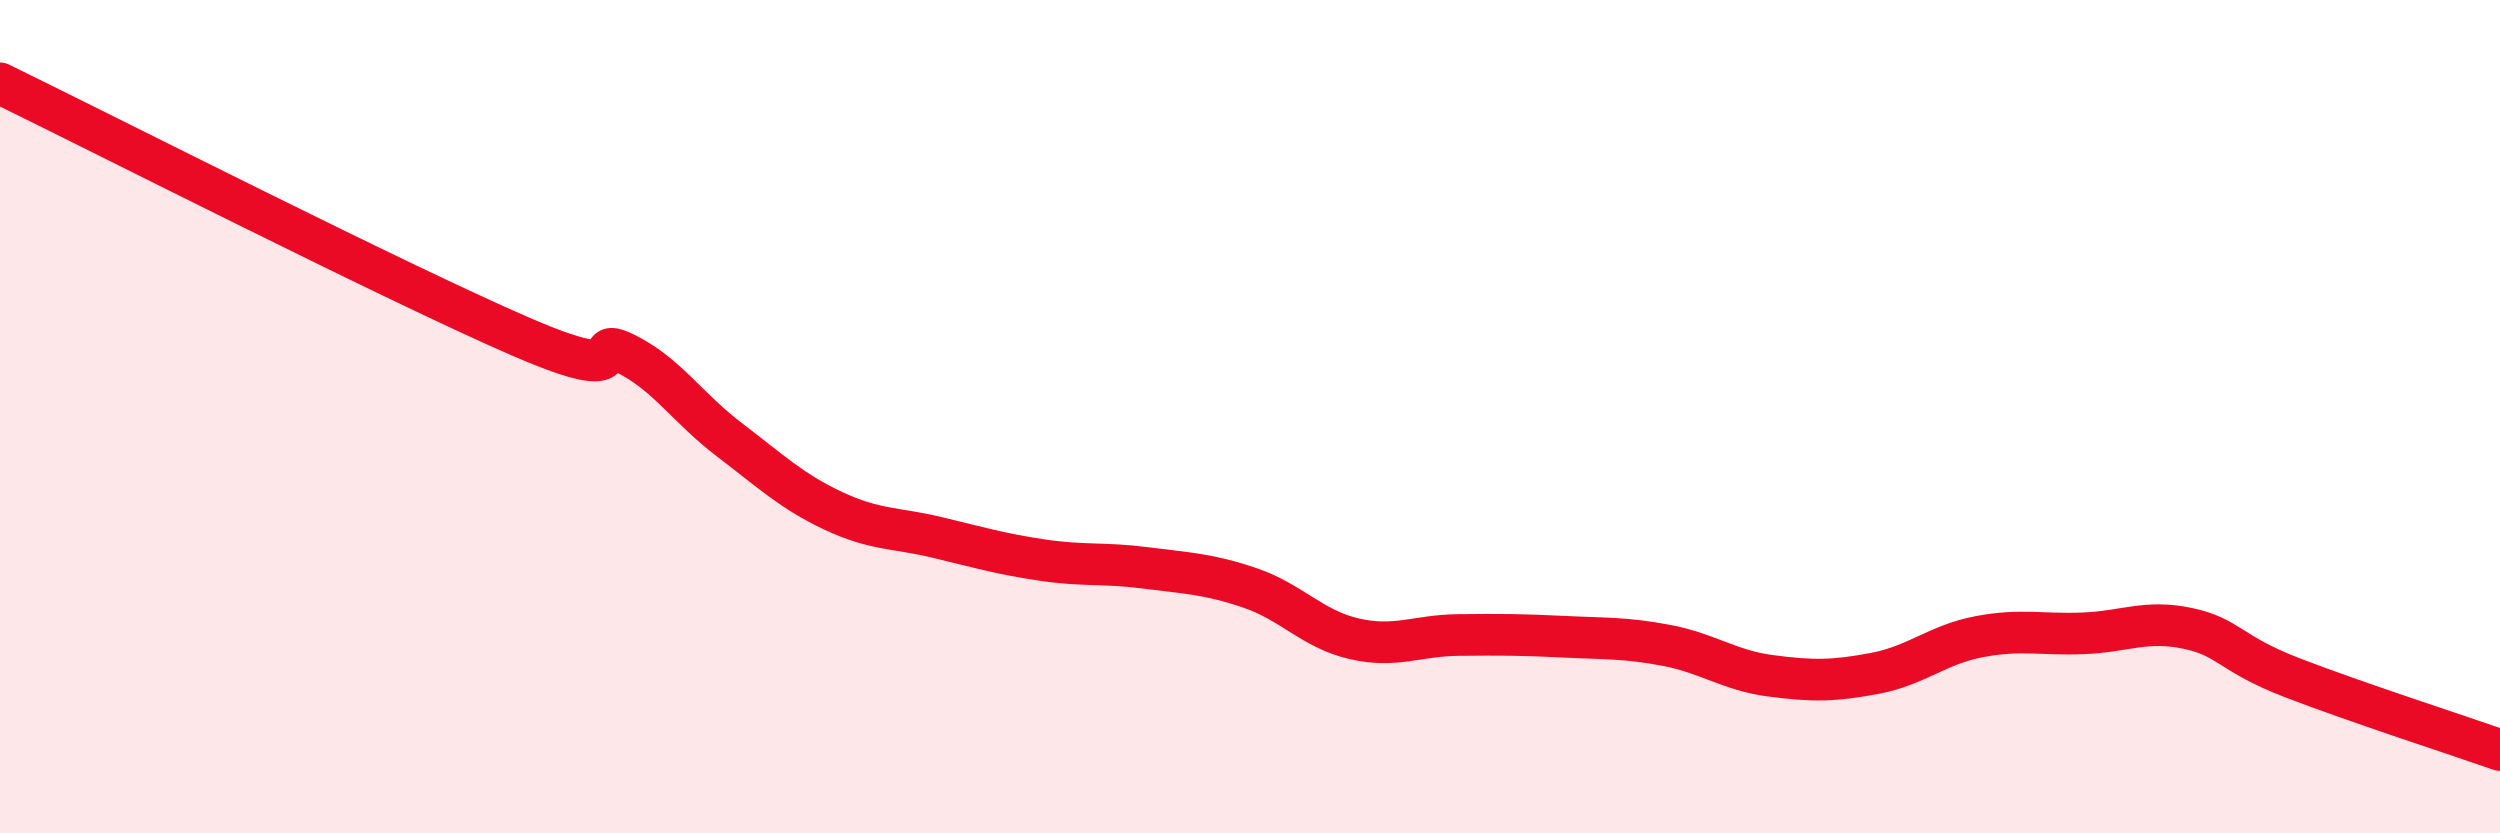 
    <svg width="60" height="20" viewBox="0 0 60 20" xmlns="http://www.w3.org/2000/svg">
      <path
        d="M 0,2 C 2.5,3.22 9.5,6.78 12.5,8.08 C 15.5,9.38 14,7.99 15,8.48 C 16,8.97 16.5,9.79 17.5,10.55 C 18.5,11.31 19,11.79 20,12.26 C 21,12.73 21.5,12.66 22.5,12.9 C 23.5,13.14 24,13.29 25,13.44 C 26,13.59 26.5,13.5 27.5,13.63 C 28.5,13.76 29,13.77 30,14.11 C 31,14.45 31.5,15.1 32.5,15.33 C 33.5,15.56 34,15.25 35,15.24 C 36,15.23 36.5,15.23 37.5,15.28 C 38.5,15.33 39,15.3 40,15.49 C 41,15.68 41.5,16.09 42.5,16.22 C 43.5,16.35 44,16.35 45,16.16 C 46,15.97 46.5,15.47 47.5,15.28 C 48.5,15.09 49,15.24 50,15.2 C 51,15.16 51.5,14.87 52.5,15.08 C 53.5,15.29 53.5,15.68 55,16.26 C 56.5,16.84 59,17.65 60,18L60 20L0 20Z"
        fill="#EB0A25"
        opacity="0.1"
        stroke-linecap="round"
        stroke-linejoin="round"
      />
      <path
        d="M 0,2 C 2.5,3.22 9.5,6.78 12.5,8.08 C 15.5,9.38 14,7.99 15,8.48 C 16,8.97 16.5,9.79 17.5,10.55 C 18.5,11.31 19,11.79 20,12.26 C 21,12.73 21.5,12.66 22.5,12.9 C 23.5,13.14 24,13.29 25,13.44 C 26,13.59 26.5,13.5 27.5,13.63 C 28.5,13.76 29,13.77 30,14.11 C 31,14.45 31.5,15.1 32.5,15.33 C 33.5,15.56 34,15.25 35,15.24 C 36,15.23 36.5,15.23 37.5,15.28 C 38.5,15.33 39,15.3 40,15.49 C 41,15.68 41.5,16.09 42.5,16.22 C 43.5,16.35 44,16.35 45,16.16 C 46,15.97 46.5,15.47 47.5,15.28 C 48.5,15.09 49,15.24 50,15.2 C 51,15.16 51.5,14.87 52.5,15.08 C 53.5,15.29 53.5,15.68 55,16.26 C 56.5,16.84 59,17.65 60,18"
        stroke="#EB0A25"
        stroke-width="1"
        fill="none"
        stroke-linecap="round"
        stroke-linejoin="round"
      />
    </svg>
  